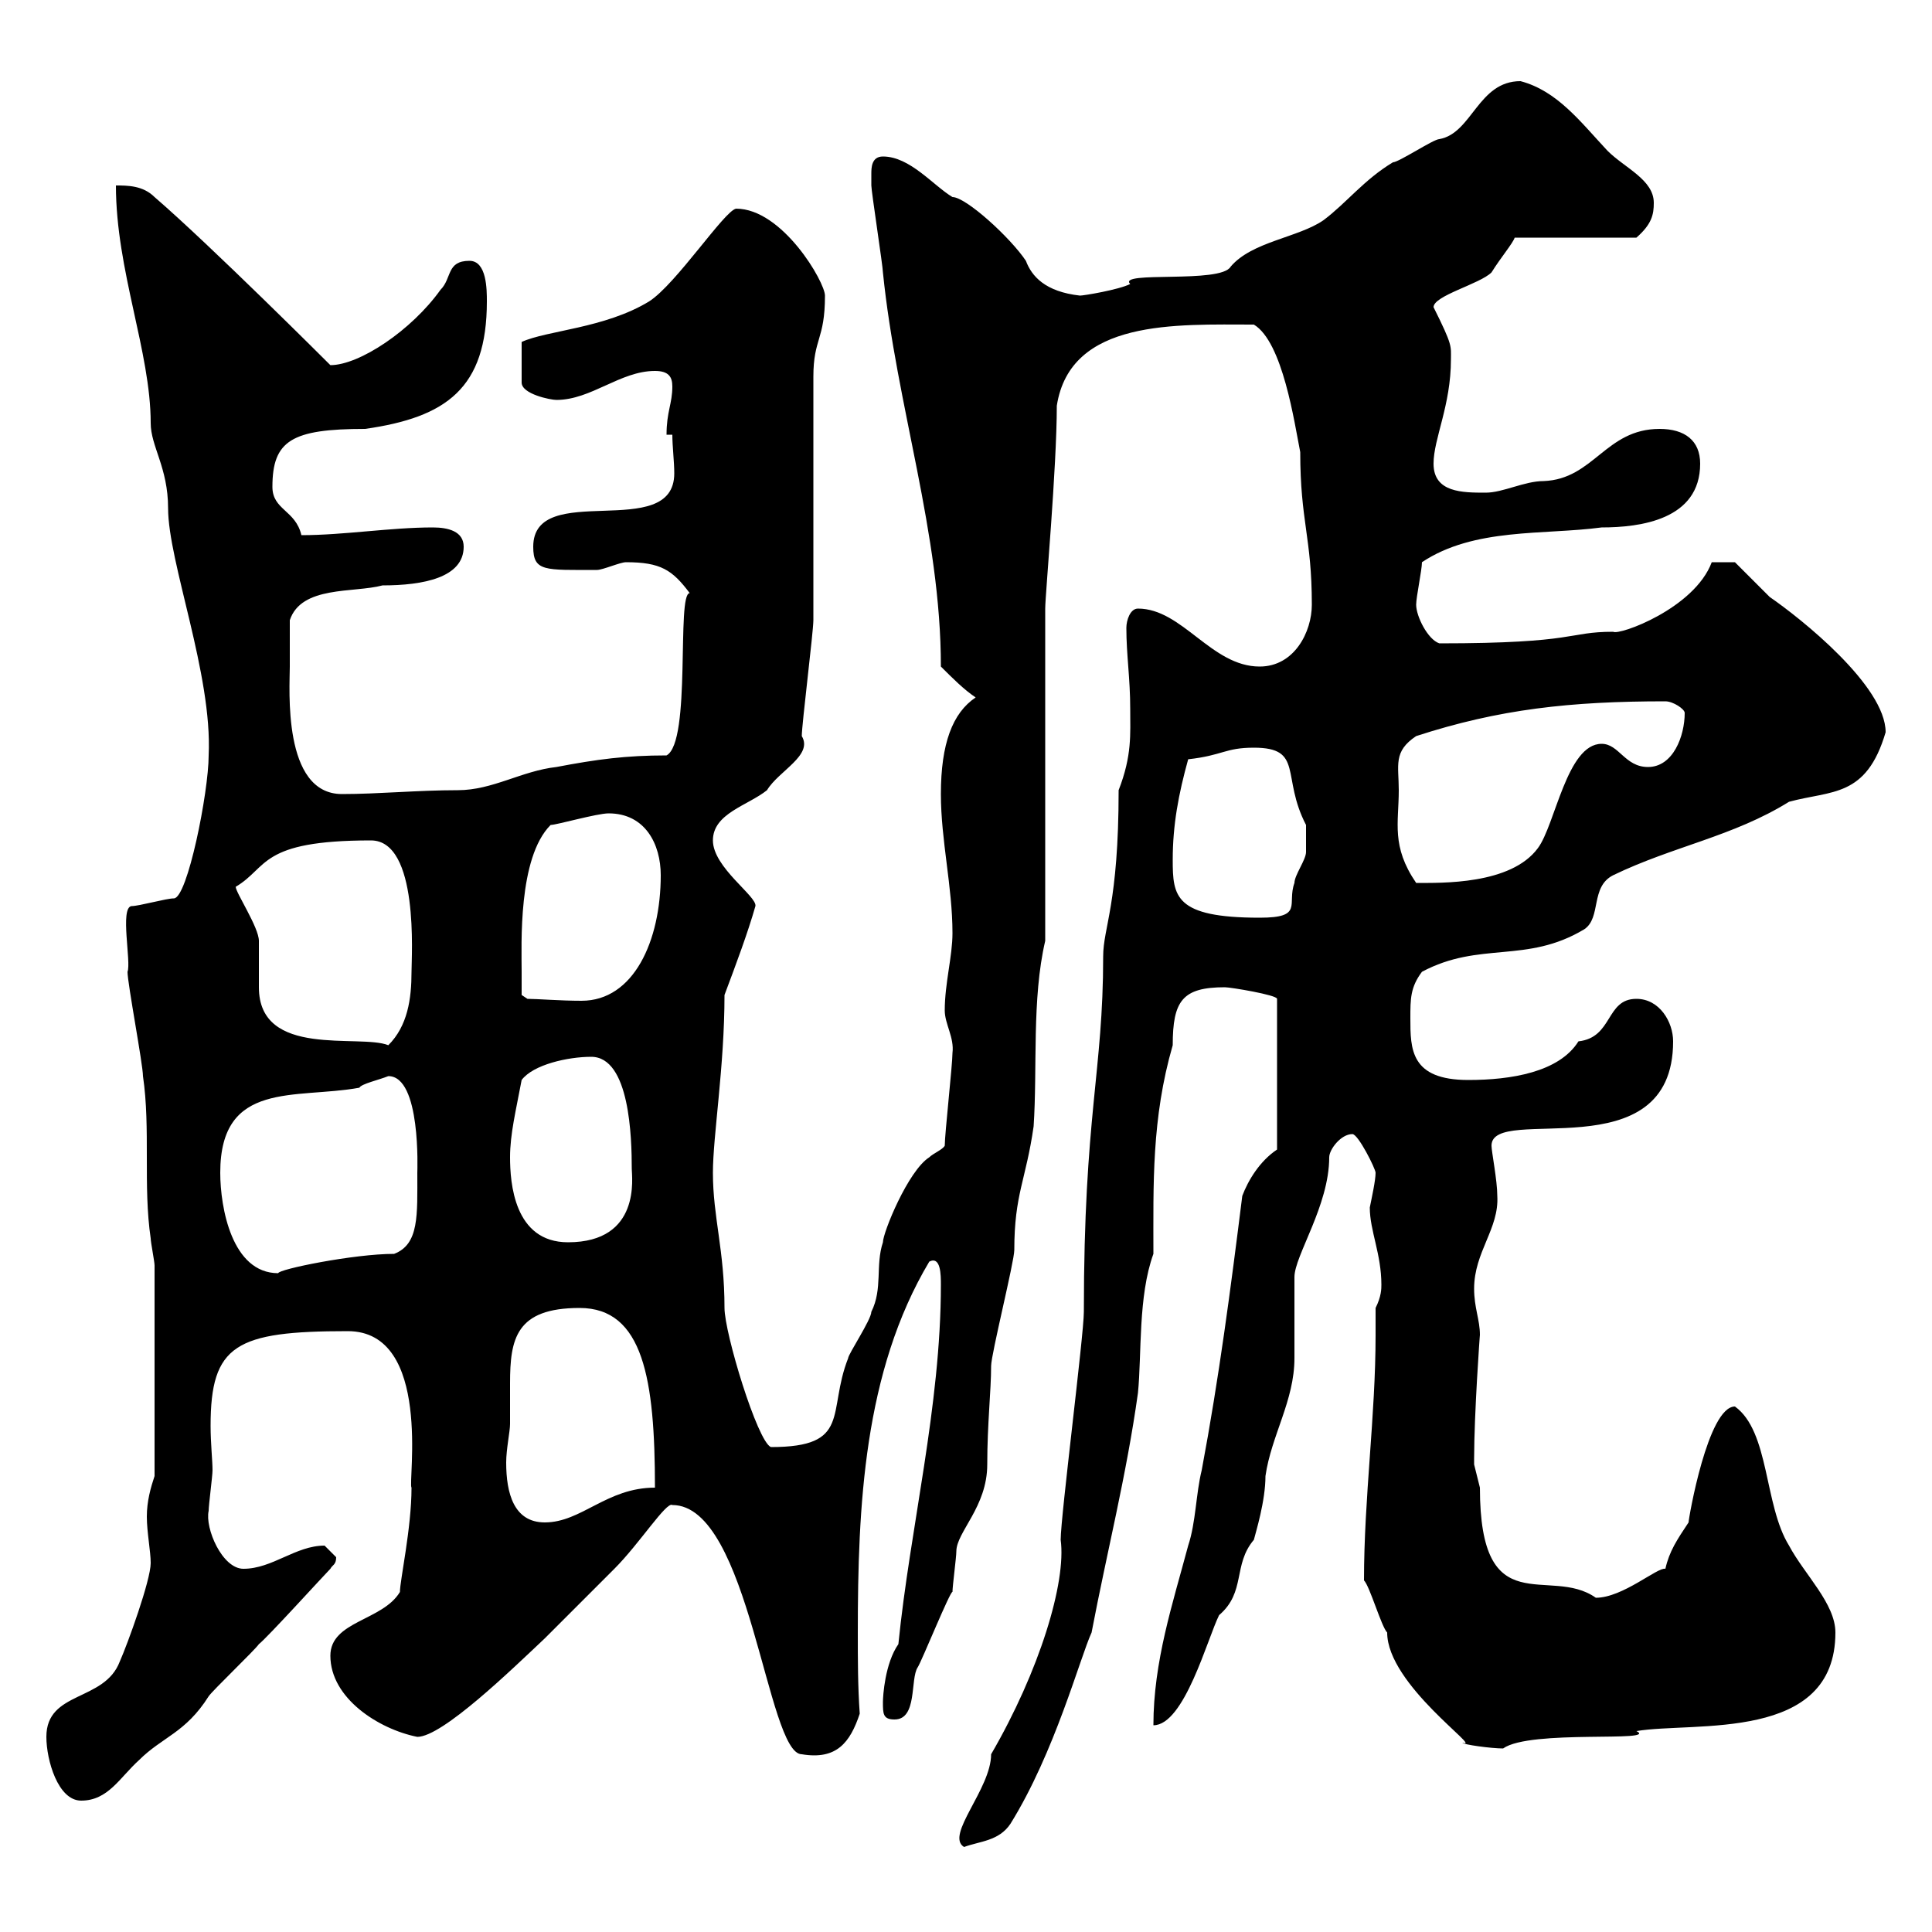 <svg xmlns="http://www.w3.org/2000/svg" xmlns:xlink="http://www.w3.org/1999/xlink" width="300" height="300"><path d="M173.70 122.70C173.70 140.40 171.30 144 171.30 148.50C171.30 166.50 168.30 173.10 168.30 203.70C168.30 207.30 164.70 235.50 164.70 239.10C165.60 245.70 161.40 259.50 153.90 272.40C153.90 277.80 146.70 285 149.70 286.80C152.10 285.90 155.10 285.90 156.90 283.20C163.80 272.10 167.70 257.40 169.50 253.50C171.90 240.90 174.90 229.20 176.70 216.30C177.30 210.30 176.70 201.30 179.10 194.70C179.10 183.90 178.80 173.70 182.10 162.30C182.10 155.40 183.60 153.30 190.20 153.30C191.10 153.30 198.30 154.50 198.30 155.10L198.30 178.50C195.60 180.30 193.80 183.30 192.90 185.70C191.10 200.10 189.30 213.90 186.60 228.30C185.70 231.90 185.70 236.40 184.50 240C182.10 249 179.10 258 179.10 267.90C183.90 267.90 187.50 254.40 189.30 250.80C193.50 247.20 191.40 243 194.70 239.10C195 237.90 196.50 233.10 196.50 229.20C197.40 222.90 201 217.50 201 210.90C201 210.30 201 199.50 201 198.30C201 195 206.40 187.20 206.40 179.70C206.40 178.50 208.20 176.10 210 176.10C210.90 176.10 213.60 181.50 213.60 182.10C213.60 183.30 213 186 212.70 187.50C212.70 191.10 214.50 194.70 214.50 199.50C214.50 200.10 214.50 201.30 213.60 203.10C213.60 204.30 213.60 205.80 213.60 207.30C213.60 219.90 211.80 232.50 211.80 245.40C212.70 246.30 214.50 252.60 215.40 253.50C215.40 261.60 230.40 271.80 227.10 270.60C227.10 270.90 231.60 271.50 233.40 271.50C237.60 268.50 257.70 270.60 254.10 268.80C263.10 267.30 285 270.60 285 253.50C285 249 280.20 244.50 277.80 240C273.90 233.70 274.80 222.30 269.40 218.40C265.20 218.40 262.20 235.80 262.20 236.40C260.40 239.10 259.20 240.90 258.60 243.60C257.40 243.30 252 248.10 247.80 248.10C240.60 243 229.80 252.30 229.80 231C229.80 231 228.90 227.40 228.90 227.40C228.90 226.50 228.90 226.50 228.90 226.50C228.90 219.60 229.80 207 229.80 207.30C229.80 204.90 228.90 203.10 228.90 200.10C228.90 194.40 232.80 190.80 232.50 185.70C232.50 183.30 231.60 178.80 231.60 177.90C231.60 171.30 259.80 182.10 259.80 161.70C259.80 158.70 257.70 155.10 254.10 155.10C249.30 155.10 250.50 161.10 245.10 161.70C242.10 166.50 234.60 167.70 228 167.70C219 167.70 219 162.90 219 158.10C219 155.10 219 153.30 220.80 150.90C229.80 146.10 237 149.70 246 144.30C248.70 142.50 246.90 137.70 250.50 135.90C259.80 131.40 269.10 129.90 277.80 124.50C284.40 122.70 289.80 123.90 292.80 113.70C292.80 106.50 279.60 96 274.80 92.70C274.20 92.10 270.60 88.50 269.40 87.30L265.80 87.30C263.10 94.50 251.40 98.70 250.50 98.10C243.30 98.10 245.10 99.90 223.50 99.90C221.70 99.30 219.90 95.70 219.90 93.90C219.90 92.70 220.80 88.50 220.80 87.30C228.90 81.90 239.70 83.10 248.70 81.90C254.70 81.90 264 80.70 264 72C264 68.40 261.60 66.60 257.70 66.60C249.30 66.60 247.50 74.40 239.70 74.70C236.70 74.70 233.40 76.50 230.70 76.50C227.10 76.50 222.60 76.50 222.60 72C222.60 68.10 225.30 63 225.30 55.80C225.30 53.70 225.60 53.70 222.60 47.70C222.60 45.90 229.80 44.10 231.60 42.30C233.10 39.90 234.90 37.80 235.20 36.90L254.10 36.90C256.50 34.80 256.80 33.30 256.80 31.50C256.80 27.90 252.30 26.10 249.60 23.40C245.40 18.90 241.80 14.10 236.10 12.60C229.50 12.60 228.60 20.70 223.50 21.60C222.60 21.60 217.20 25.20 216.30 25.20C211.80 27.90 209.10 31.50 205.50 34.20C201.60 36.90 194.40 37.50 191.10 41.40C189.60 44.10 173.40 42 175.50 44.10C173.70 45 168.30 45.90 167.70 45.90C162.30 45.30 160.20 42.90 159.30 40.50C156.90 36.90 150 30.60 147.90 30.60C144.90 28.80 141.30 24.30 137.10 24.30C135.30 24.30 135.30 26.10 135.30 27C135.30 27.90 135.30 28.80 135.30 28.80C135.30 29.70 137.10 41.40 137.10 42.30C139.20 63 146.10 82.80 146.10 103.50C147.90 105.30 149.70 107.10 151.50 108.30C147.90 110.70 146.10 115.50 146.10 123.30C146.10 130.50 147.90 137.70 147.90 144.90C147.90 148.50 146.70 152.70 146.70 156.90C146.70 159 148.20 161.10 147.90 163.50C147.90 165.30 146.70 176.10 146.70 177.90C146.40 178.50 144.90 179.10 144.30 179.70C141 181.80 137.10 191.40 137.10 192.90C135.90 196.50 137.10 200.10 135.30 203.70C135.30 204.90 131.70 210.30 131.70 210.90C128.40 219.30 132.30 224.70 119.70 224.70C117.60 223.80 112.50 207 112.50 203.10C112.50 194.10 110.70 189 110.70 182.10C110.70 176.40 112.50 165.60 112.50 154.50C114.30 149.70 116.10 144.90 117.30 140.70C117.60 139.20 110.70 134.70 110.70 130.50C110.70 126.30 116.10 125.10 119.10 122.70C120.90 119.70 126.30 117.30 124.50 114.30C124.50 112.50 126.30 98.10 126.30 96.30C126.30 90.90 126.30 63.90 126.30 58.50C126.30 52.50 128.10 52.80 128.10 45.90C128.10 43.80 121.50 32.40 114.30 32.40C112.50 32.70 105 44.10 100.80 46.80C93.90 51 84.90 51.30 81 53.10L81 59.40C81 61.20 85.50 62.10 86.40 62.10C91.80 62.10 96.30 57.60 101.70 57.60C103.80 57.60 104.40 58.50 104.40 60C104.40 62.70 103.50 63.90 103.50 67.50L104.40 67.50C104.40 69.30 104.70 71.70 104.70 73.50C104.70 84.30 82.80 74.40 82.80 84.90C82.80 88.80 84.60 88.50 92.70 88.50C93.60 88.50 96.30 87.30 97.20 87.30C102.60 87.30 104.40 88.50 107.10 92.10C105 92.10 107.40 115.20 103.50 117.30C97.20 117.30 92.70 117.90 86.40 119.10C81 119.70 76.50 122.70 71.10 122.70C64.80 122.70 58.80 123.30 53.10 123.30C43.80 123.30 45 106.80 45 103.50C45 102.90 45 97.50 45 96.30C46.80 90.90 54.90 92.10 59.40 90.90C65.70 90.90 72 89.70 72 84.90C72 82.50 69.60 81.90 67.20 81.90C60.60 81.90 53.40 83.10 46.80 83.10C45.90 79.20 42.30 79.20 42.30 75.60C42.30 68.40 45.30 66.60 56.70 66.60C69.30 64.80 75.60 60.30 75.60 46.80C75.60 45 75.60 40.50 72.90 40.50C69.30 40.50 70.20 43.20 68.40 45C63.90 51.30 55.80 56.70 51.30 56.70C51.30 56.70 32.70 38.10 24 30.60C22.20 28.80 19.80 28.80 18 28.80C18 42 23.40 54.60 23.40 65.70C23.40 69.30 26.10 72.60 26.10 78.90C26.10 87.30 33 104.70 32.40 117.30C32.40 123 29.10 139.50 27 139.50C25.80 139.50 21.60 140.70 20.40 140.70C18.60 141 20.40 149.40 19.80 150.90C19.80 152.70 22.20 165.30 22.20 167.10C23.40 175.20 22.20 184.20 23.40 192.30C23.40 192.90 24 195.90 24 196.50L24 229.20C23.40 231 22.80 233.10 22.80 235.50C22.80 237.90 23.40 240.90 23.40 242.70C23.40 245.40 19.80 255.30 18.60 258C16.20 264.30 7.20 262.50 7.20 269.70C7.20 273.30 9 279.60 12.60 279.60C16.80 279.60 18.60 276 21.60 273.30C25.20 269.70 28.80 269.10 32.40 263.40C33 262.50 39.60 256.20 40.20 255.30C41.40 254.40 50.40 244.50 51.30 243.60C51.60 243 52.20 243 52.20 241.80C52.20 241.80 50.40 240 50.40 240C45.90 240 42.30 243.60 37.80 243.60C34.50 243.60 31.80 237.30 32.40 234.60C32.40 233.70 33 229.20 33 228.30C33 226.80 32.70 224.10 32.70 221.40C32.70 208.80 36.60 206.70 54 206.70C67.20 206.70 63.30 230.40 63.90 231C63.90 237.30 62.10 245.40 62.10 247.20C59.40 251.70 51.30 251.70 51.30 257.10C51.30 263.70 58.80 268.50 64.80 269.70C68.70 269.70 79.50 259.20 84.60 254.40C86.40 252.60 93.60 245.40 95.40 243.60C99.30 239.70 103.50 233.10 104.40 233.70C116.40 233.70 119.10 272.40 124.50 272.40C129.90 273.30 132 270.60 133.50 266.10C133.20 261.90 133.20 257.70 133.20 253.50C133.20 234 134.10 213 144.30 195.90C146.10 195 146.10 198 146.10 199.50C146.10 218.40 141.30 237.30 139.50 255.30C137.40 258.30 137.10 263.40 137.10 264.30C137.10 266.10 137.10 267 138.90 267C142.50 267 141.30 260.70 142.50 258.90C143.10 258 147.60 246.90 147.90 247.20C147.90 246.30 148.50 241.80 148.50 240.90C148.50 237.90 153.30 234 153.30 227.40C153.30 221.10 153.90 216 153.90 212.10C153.90 210.30 157.50 195.90 157.50 194.10C157.50 185.40 159.30 183.30 160.50 174.90C161.10 165.90 160.20 155.10 162.30 146.10L162.30 94.50C162.30 92.40 164.10 72.60 164.10 63C166.20 49.50 182.70 50.40 194.70 50.40C199.20 53.10 201 65.70 201.90 70.20C201.90 81 203.70 83.40 203.70 93.90C203.70 98.10 201 103.50 195.60 103.50C188.10 103.50 183.60 94.50 176.70 94.50C175.50 94.50 174.90 96.30 174.90 97.50C174.90 101.70 175.50 105.30 175.50 110.10C175.50 114 175.80 117.30 173.70 122.70ZM79.20 221.10C79.20 218.70 79.20 216.60 79.20 214.80C79.20 207.90 80.10 203.10 90 203.10C99.90 203.10 101.70 214.20 101.70 231C94.20 231 90.30 236.40 84.60 236.40C79.80 236.40 78.60 231.90 78.60 227.10C78.60 225 79.20 222.30 79.20 221.10ZM34.20 182.10C34.20 167.70 45.90 170.70 55.80 168.90C56.10 168.30 58.80 167.70 60.30 167.10C65.40 167.10 64.80 181.80 64.80 182.10C64.80 188.70 65.10 193.20 61.20 194.70C54.90 194.70 43.20 197.10 43.20 197.70C36 197.70 34.20 187.50 34.20 182.10ZM79.20 179.70C79.20 176.10 80.10 172.50 81 167.70C82.80 165.30 88.20 164.10 91.80 164.10C97.80 164.10 98.10 176.70 98.10 181.50C98.10 182.70 99.60 192.90 88.20 192.90C79.80 192.90 79.20 183.60 79.20 179.70ZM36.60 137.70C41.70 134.70 40.20 130.50 57.60 130.50C65.10 130.50 63.90 148.50 63.90 150.90C63.90 155.10 63.30 159.30 60.30 162.30C55.80 160.50 40.20 164.40 40.20 153.30C40.20 152.70 40.20 146.70 40.20 146.10C40.20 144 36.60 138.60 36.60 137.70ZM81 150.90C81 146.70 80.40 133.20 85.50 128.10C86.40 128.10 92.70 126.30 94.50 126.30C100.20 126.30 102.60 131.10 102.60 135.90C102.60 146.10 98.40 155.40 90.30 155.40C87 155.40 83.40 155.10 81.90 155.10L81 154.50C81 154.50 81 151.50 81 150.90ZM182.10 133.50C182.10 128.10 183 123.30 184.50 117.90C189.90 117.30 190.20 116.10 194.70 116.10C202.50 116.10 198.90 120.60 202.80 128.10C202.80 128.70 202.80 131.10 202.80 132.30C202.80 133.50 201 135.90 201 137.10C199.80 140.40 202.50 142.50 195.60 142.50C182.40 142.50 182.10 139.20 182.10 133.50ZM217.20 122.70C217.20 118.80 216.30 116.70 219.90 114.30C232.80 110.10 243.90 108.90 258.60 108.90C259.80 108.90 261.60 110.10 261.60 110.70C261.60 114.30 259.80 119.10 255.90 119.10C252.30 119.10 251.40 115.50 248.70 115.50C243.30 115.50 241.50 128.10 238.80 131.70C234.60 137.40 223.80 137.10 219.90 137.10C216 131.40 217.20 127.80 217.20 122.70Z"/></svg>
